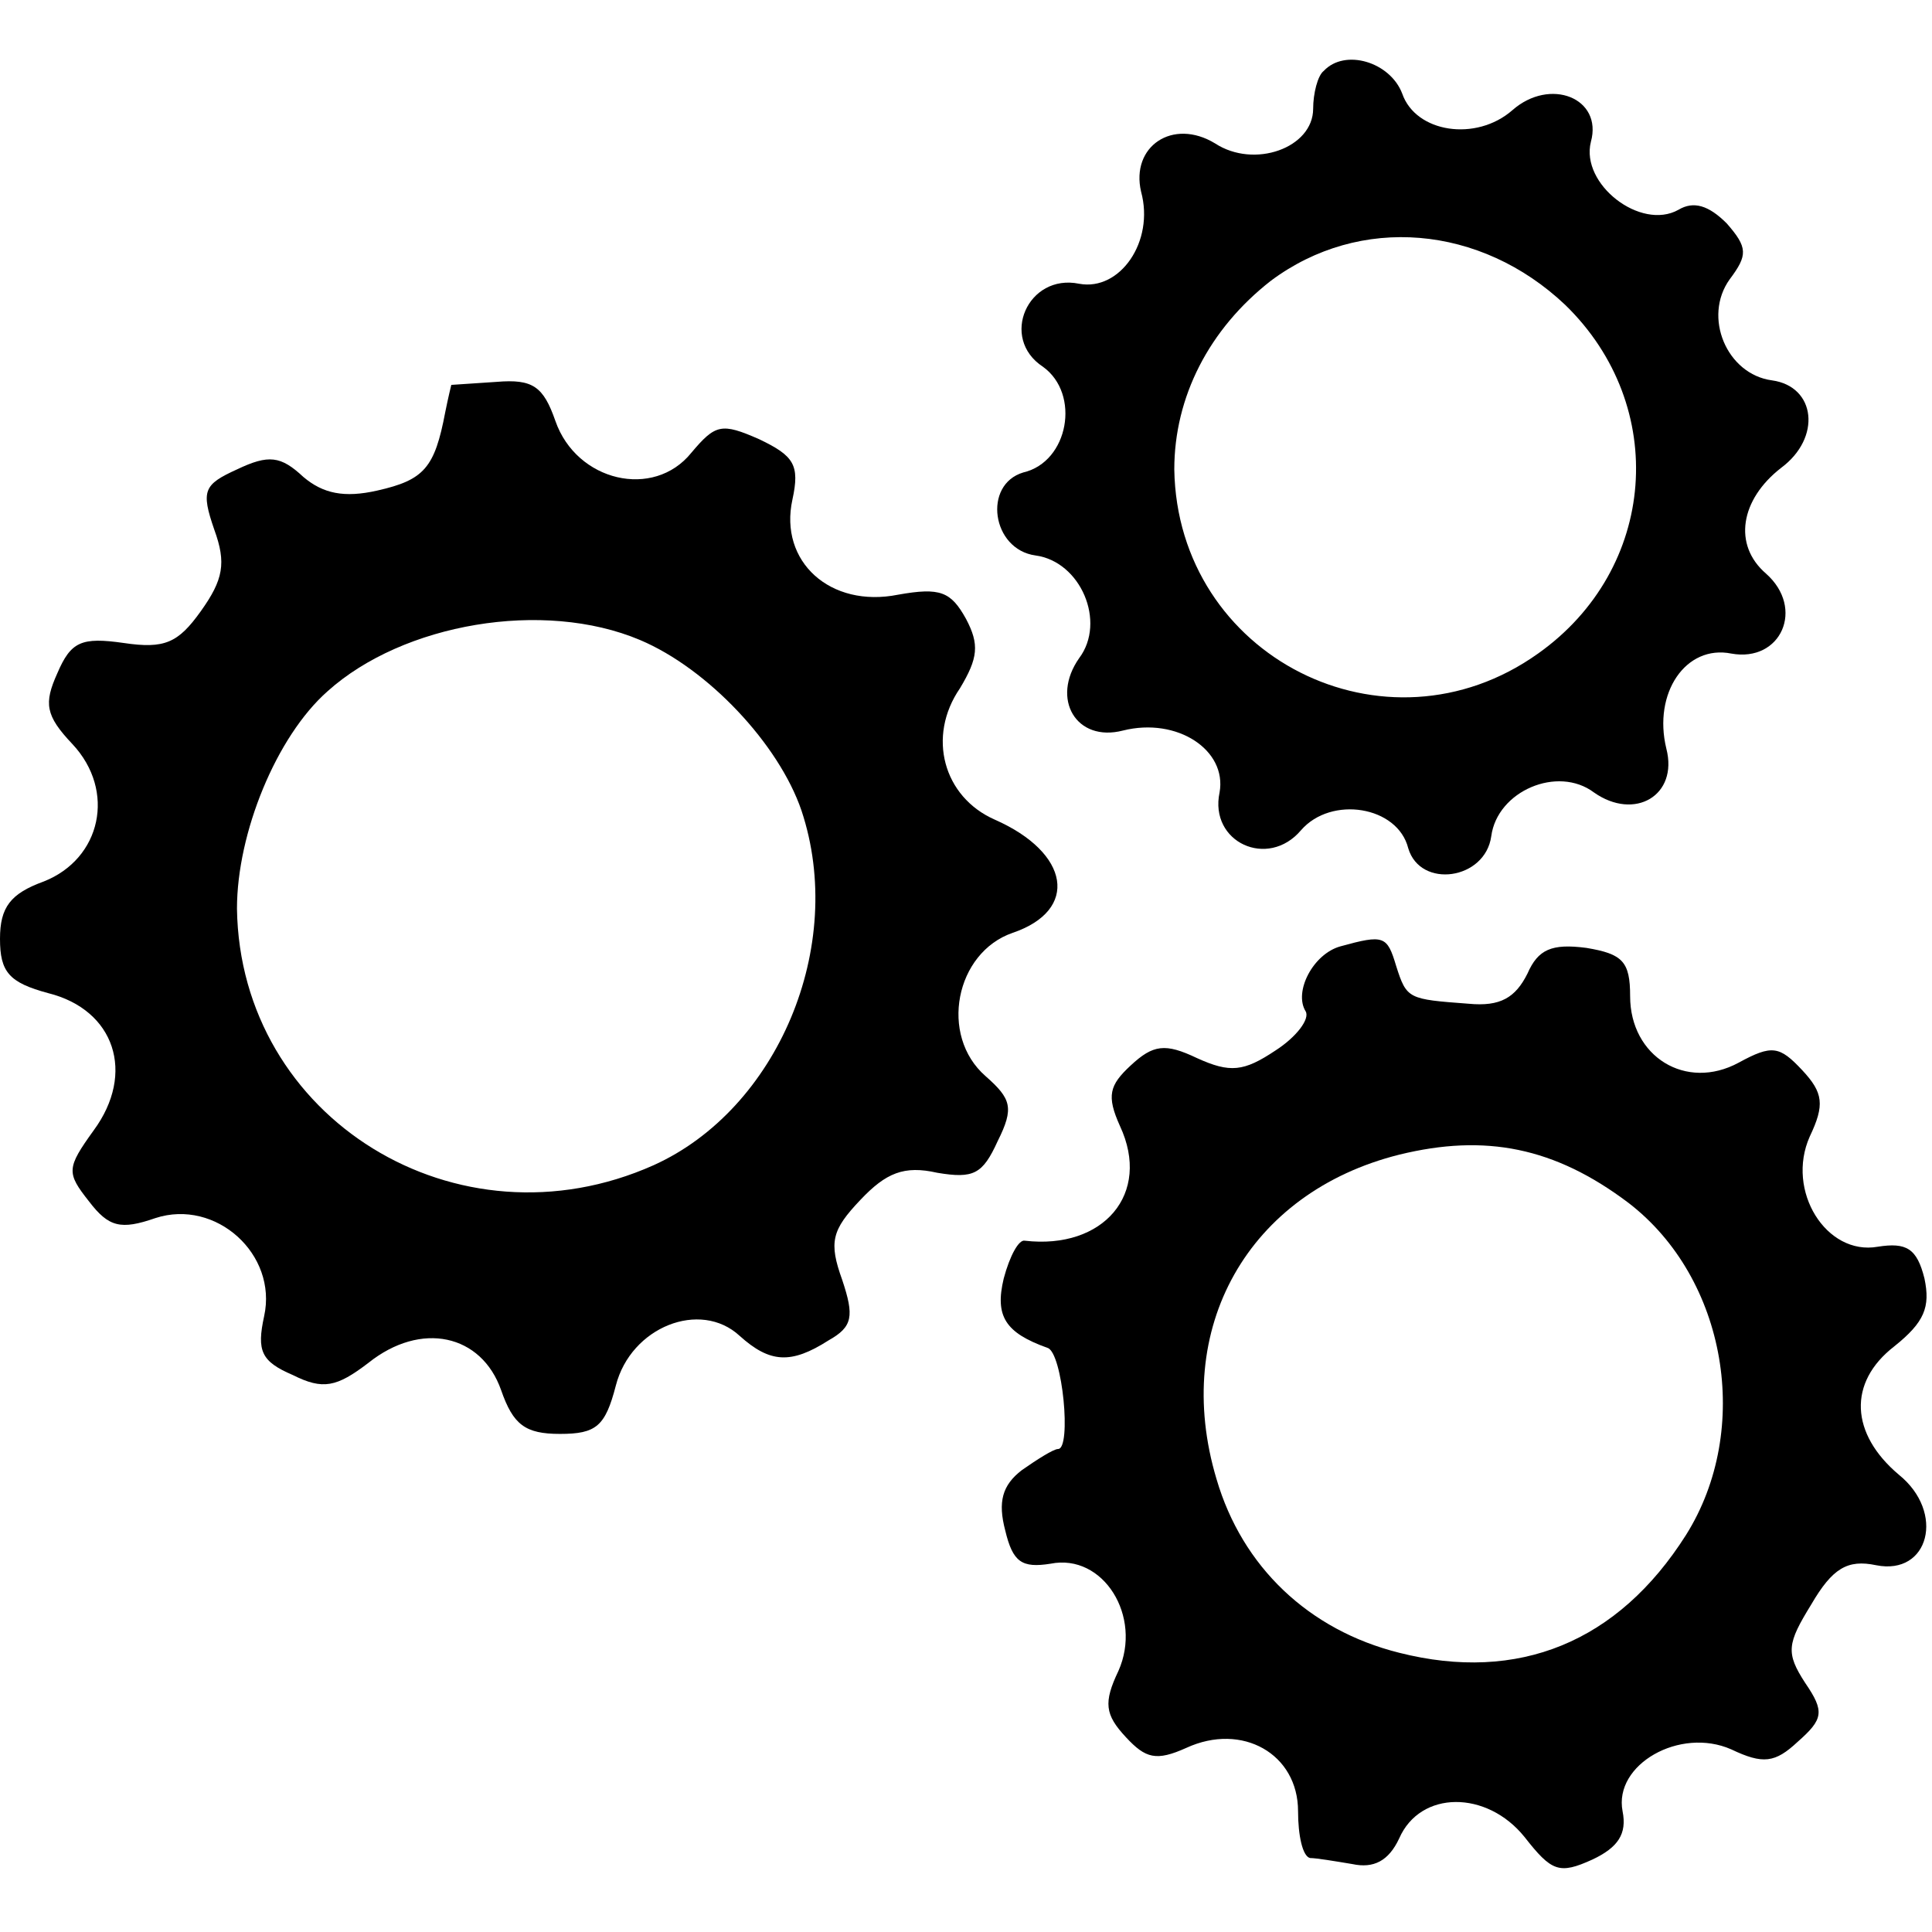 <?xml version="1.0" standalone="no"?>
<!DOCTYPE svg PUBLIC "-//W3C//DTD SVG 20010904//EN"
 "http://www.w3.org/TR/2001/REC-SVG-20010904/DTD/svg10.dtd">
<svg version="1.0" xmlns="http://www.w3.org/2000/svg"
 width="128pt" height="128pt" viewBox="0 0 128 128"
 preserveAspectRatio="xMidYMid meet">
<g transform="translate(0,128) scale(0.1,-0.1)"
fill="#000000" stroke="none">
<path d="M877 1233 c-4 -3 -7 -15 -7 -25 0 -26 -39 -40 -65 -23 -28 17 -56 -2
-49 -32 9 -33 -14 -66 -41 -61 -34 7 -53 -36 -24 -55 25 -18 17 -63 -13 -70
-27 -8 -21 -51 8 -55 30 -4 47 -44 29 -68 -19 -27 -2 -56 29 -48 36 9 69 -13
64 -41 -7 -33 32 -51 54 -25 20 23 64 16 71 -12 8 -27 51 -21 55 8 4 30 44 47
68 29 27 -19 56 -2 48 29 -9 37 13 69 43 63 33 -6 49 30 23 53 -22 19 -17 49
10 70 27 20 23 54 -6 58 -30 4 -46 42 -28 67 12 16 12 21 -2 37 -12 12 -22 15
-32 9 -25 -14 -65 17 -58 45 8 29 -27 43 -52 21 -24 -21 -64 -15 -73 11 -8 21
-38 30 -52 15z m160 -155 c69 -67 61 -175 -18 -231 -101 -72 -239 -2 -241 122
0 48 23 93 64 125 59 44 139 37 195 -16z"/>
<path d="M299 1025 c0 0 -2 -8 -4 -18 -7 -37 -14 -45 -45 -52 -22 -5 -36 -2
-49 9 -15 14 -23 15 -44 5 -22 -10 -24 -14 -15 -40 8 -22 6 -33 -9 -54 -15
-21 -24 -25 -51 -21 -28 4 -35 1 -44 -20 -9 -20 -8 -28 10 -47 29 -31 19 -76
-19 -91 -22 -8 -29 -17 -29 -38 0 -22 6 -29 32 -36 44 -11 58 -53 30 -91 -18
-25 -18 -28 -3 -47 13 -17 21 -19 44 -11 40 13 81 -24 72 -65 -5 -23 -2 -30
19 -39 20 -10 29 -8 50 8 35 28 75 19 88 -18 8 -23 16 -29 39 -29 24 0 30 5
37 32 10 39 56 57 82 33 20 -18 34 -19 59 -3 16 9 17 16 9 40 -9 25 -7 33 12
53 17 18 29 23 51 18 24 -4 30 -1 40 21 11 22 9 28 -8 43 -31 27 -20 82 18 95
44 15 38 53 -12 75 -34 15 -45 55 -23 87 12 20 13 29 4 46 -10 18 -17 21 -45
16 -45 -9 -79 22 -70 63 5 23 1 29 -22 40 -25 11 -29 10 -45 -9 -25 -31 -76
-19 -90 21 -8 23 -15 28 -39 26 -16 -1 -29 -2 -30 -2z m125 -169 c45 -19 92
-69 107 -113 30 -90 -16 -198 -98 -235 -130 -58 -274 31 -276 170 0 50 26 114
60 144 50 45 143 61 207 34z"/>
<path d="M888 653 c-18 -5 -31 -30 -23 -43 3 -5 -6 -17 -20 -26 -21 -14 -30
-15 -52 -5 -21 10 -29 9 -44 -5 -14 -13 -16 -20 -7 -40 21 -45 -11 -82 -63
-76 -4 1 -10 -10 -14 -25 -6 -25 1 -36 29 -46 10 -3 16 -67 7 -67 -3 0 -14 -7
-24 -14 -13 -10 -16 -21 -11 -40 5 -21 11 -25 30 -22 35 7 61 -35 45 -71 -10
-21 -9 -29 5 -44 13 -14 20 -16 40 -7 37 17 74 -4 74 -42 0 -16 3 -30 8 -31 4
0 16 -2 28 -4 14 -3 24 2 31 17 14 32 58 32 83 1 18 -23 23 -25 45 -15 17 8
23 17 20 32 -6 31 38 56 72 41 21 -10 29 -9 44 5 17 15 18 20 5 39 -13 20 -12
26 4 52 14 24 24 30 43 26 35 -7 46 35 15 60 -32 27 -34 61 -3 85 20 16 24 26
20 45 -5 20 -12 24 -31 21 -34 -6 -61 37 -45 73 10 21 9 29 -5 44 -15 16 -20
17 -42 5 -35 -19 -72 4 -72 44 0 23 -5 28 -29 32 -23 3 -32 -1 -39 -17 -8 -16
-18 -22 -39 -20 -40 3 -41 3 -48 25 -6 20 -8 21 -37 13z m191 -170 c65 -50 82
-150 38 -220 -45 -71 -111 -98 -190 -78 -60 15 -104 57 -121 115 -30 100 21
190 121 215 57 14 103 5 152 -32z"/>
</g>
</svg>

